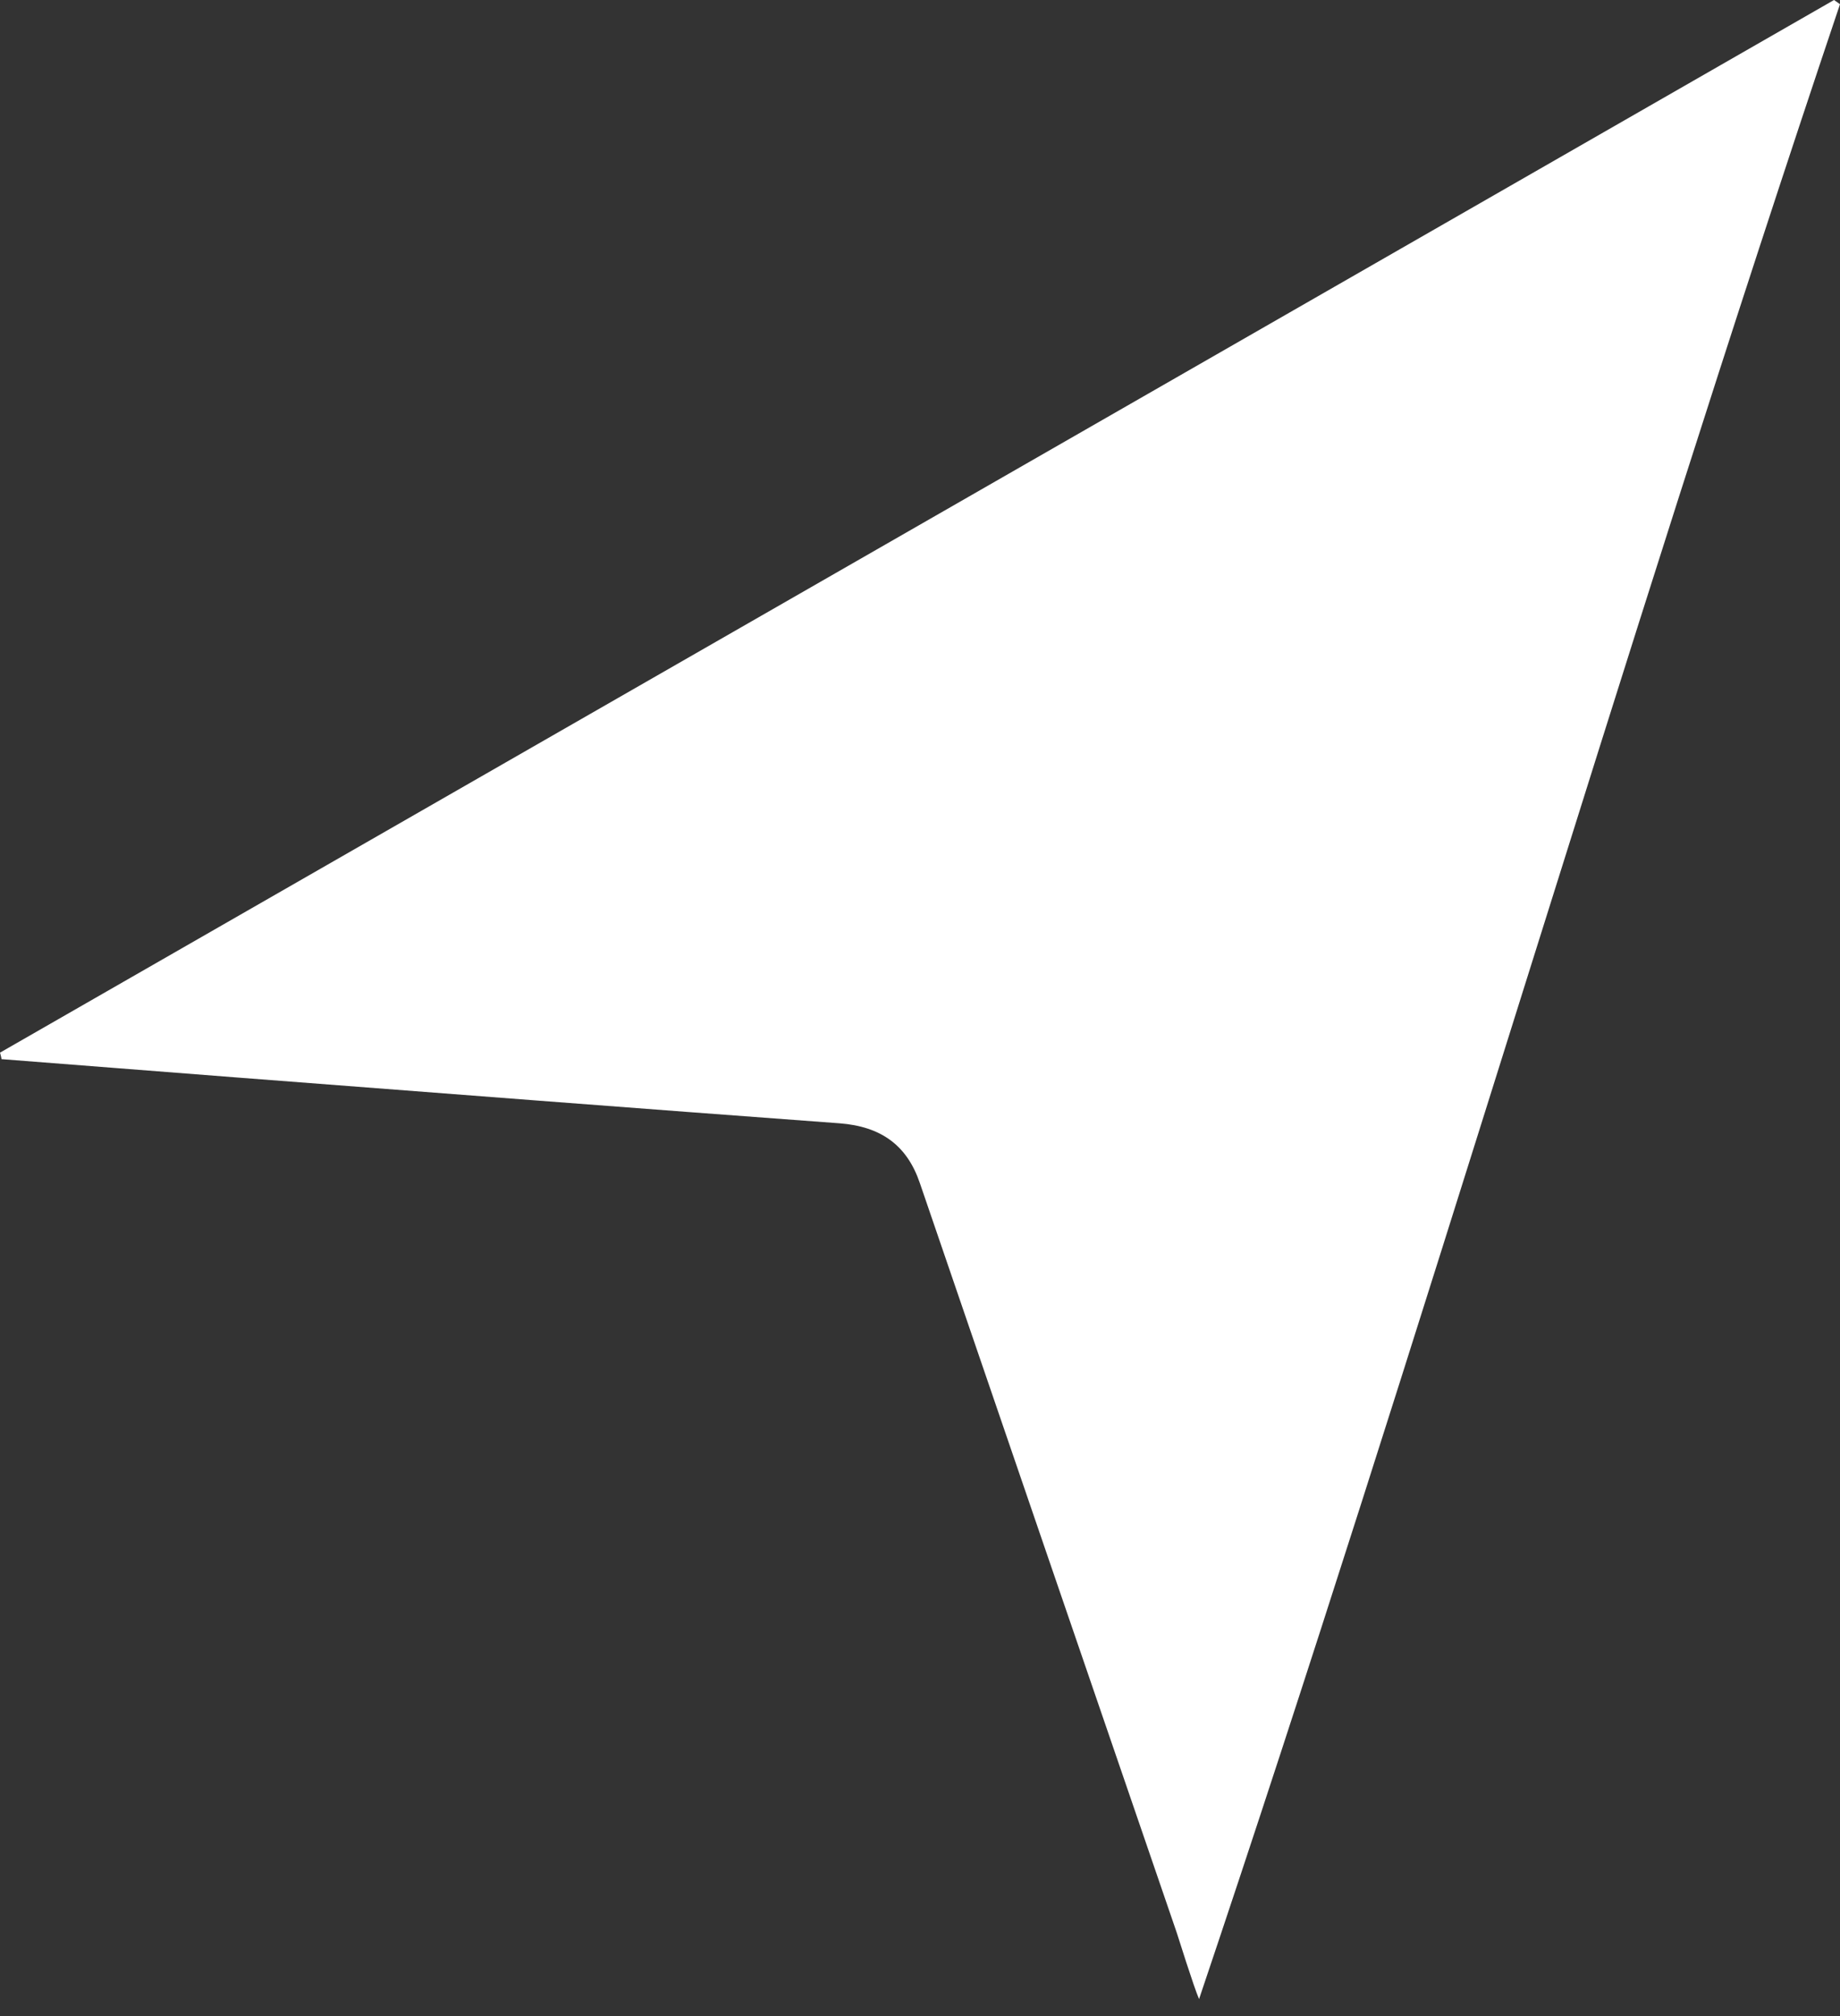 <svg width="21" height="23" viewBox="0 0 21 23" fill="none" xmlns="http://www.w3.org/2000/svg">
<rect x="0" y="0" width="21" height="23" fill="#333333" stroke="none"/>
<path fill-rule="evenodd" clip-rule="evenodd" d="M20.932 0C13.954 4.005 6.975 8.007 0 12.009C0.007 12.035 0.014 12.057 0.017 12.083C0.904 12.151 1.787 12.222 2.674 12.29C4.974 12.467 7.277 12.645 9.581 12.815C10.057 12.851 10.352 13.067 10.498 13.496C11.473 16.346 12.452 19.197 13.43 22.048C13.441 22.08 13.624 22.667 13.685 22.806C16.199 15.35 18.516 7.42 21 0.048C20.976 0.032 20.956 0.016 20.932 0Z" fill="white"/>
</svg>
